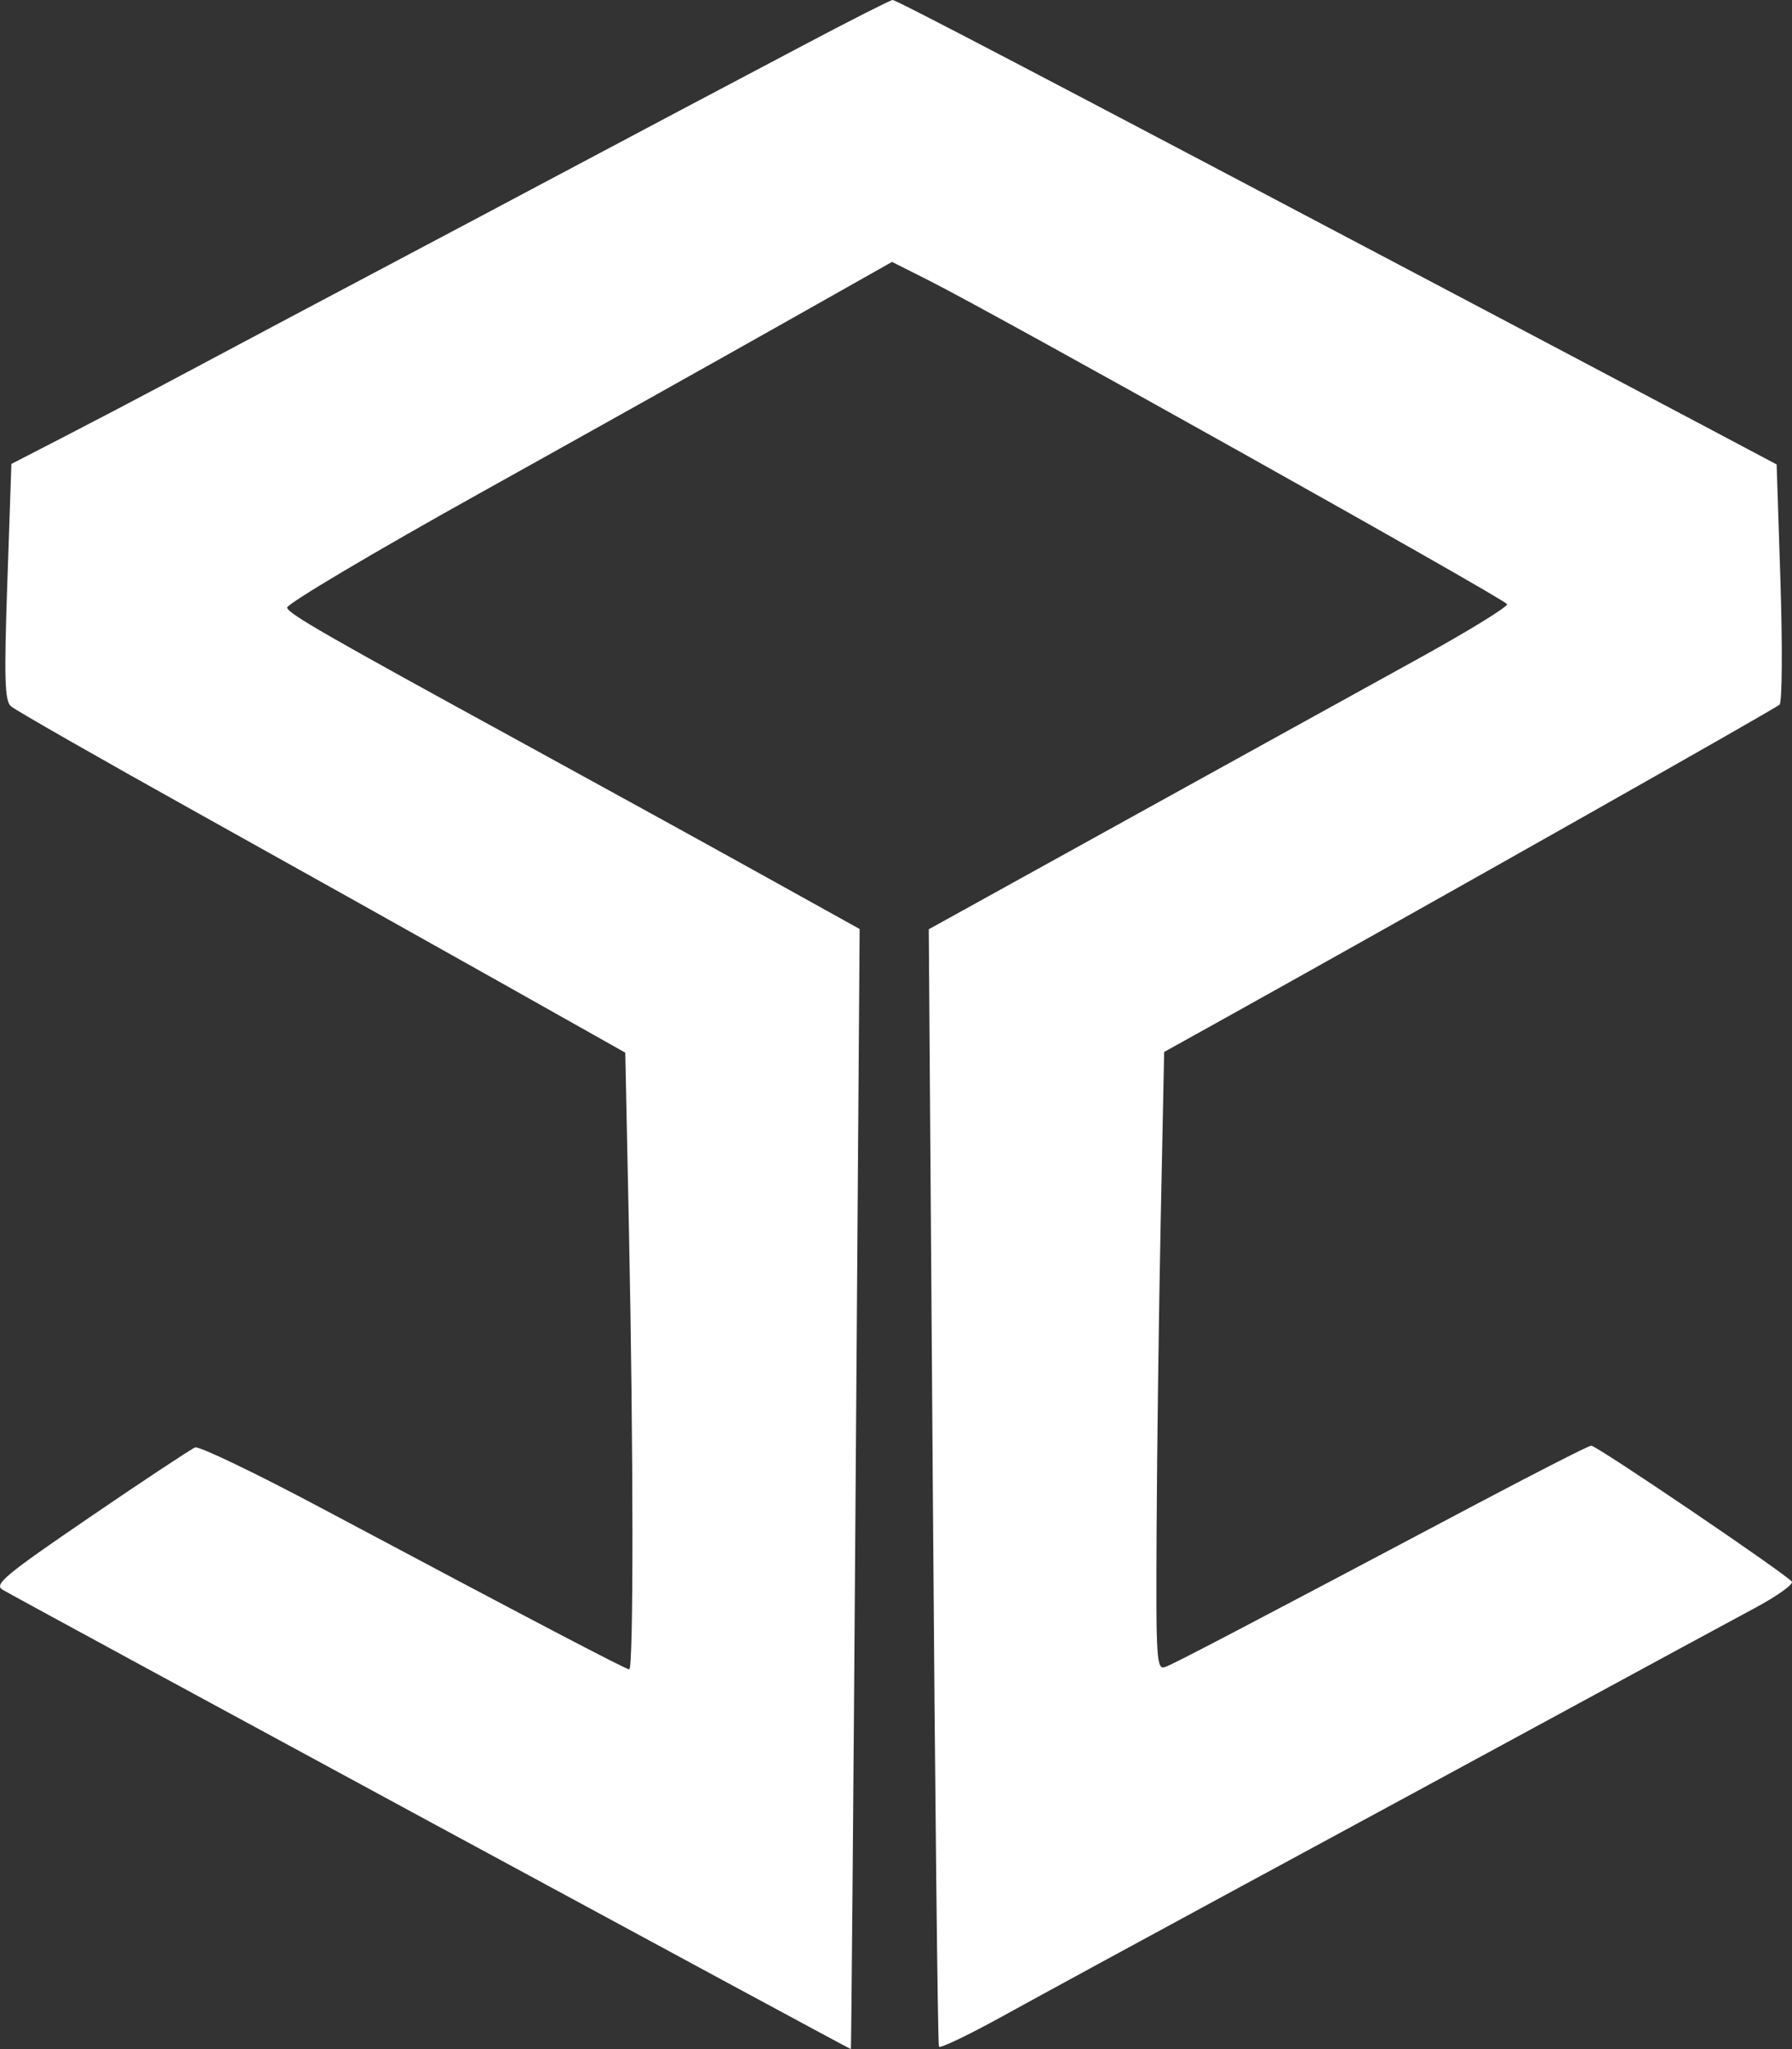 <svg width="28" height="32" viewBox="0 0 28 32" fill="none" xmlns="http://www.w3.org/2000/svg">
  <rect x="0" y="0" width="28" height="32" fill="#333333" stroke="none"/>
  <path fill-rule="evenodd" clip-rule="evenodd"
    d="M12.552 0.707C11.134 1.455 10.158 1.972 8.42 2.895C7.829 3.21 7.054 3.62 6.699 3.808C5.661 4.356 3.272 5.624 2.525 6.023C2.146 6.225 1.463 6.583 1.007 6.818L0.178 7.245L0.115 9.083C0.063 10.586 0.073 10.94 0.169 11.028C0.234 11.087 1.545 11.836 3.084 12.693C4.623 13.55 6.756 14.743 7.826 15.345L9.77 16.439L9.827 19.189C9.898 22.627 9.9 26.07 9.832 26.07C9.779 26.07 8.306 25.299 4.995 23.537C3.986 23.001 3.111 22.581 3.049 22.604C2.987 22.628 2.249 23.116 1.409 23.689C0.076 24.598 -0.099 24.744 0.04 24.826C0.348 25.007 13.284 32.008 13.295 32C13.301 31.995 13.335 28.058 13.369 23.25L13.432 14.508L11.895 13.655C11.049 13.185 9.389 12.272 8.205 11.624C5.064 9.906 4.519 9.593 4.486 9.49C4.469 9.438 5.822 8.635 7.492 7.705C9.163 6.775 11.296 5.581 12.233 5.052L13.938 4.09L14.514 4.38C15.598 4.926 23.523 9.36 23.548 9.435C23.562 9.476 22.923 9.867 22.129 10.304C21.335 10.741 19.297 11.867 17.599 12.805L14.512 14.512L14.575 23.209C14.609 27.992 14.653 31.931 14.671 31.962C14.689 31.993 15.139 31.777 15.672 31.483C16.205 31.189 17.88 30.278 19.395 29.458C20.91 28.639 23.195 27.401 24.473 26.707C25.751 26.013 27.078 25.295 27.421 25.111C27.765 24.927 28.024 24.742 27.998 24.701C27.934 24.599 24.95 22.576 24.863 22.576C24.825 22.576 24.025 22.984 23.084 23.481C19.478 25.39 18.357 25.977 18.211 26.031C18.07 26.084 18.061 25.951 18.072 23.885C18.078 22.673 18.107 20.5 18.136 19.055L18.19 16.428L19.223 15.854C22.302 14.14 27.742 11.067 27.806 11.004C27.846 10.964 27.852 10.104 27.82 9.092L27.76 7.253L26.762 6.724C26.213 6.433 24.602 5.581 23.182 4.832C16.227 1.161 14.003 -0.002 13.947 2.6901e-06C13.914 0.001 13.286 0.319 12.552 0.707Z"
    fill="white" />
</svg>
